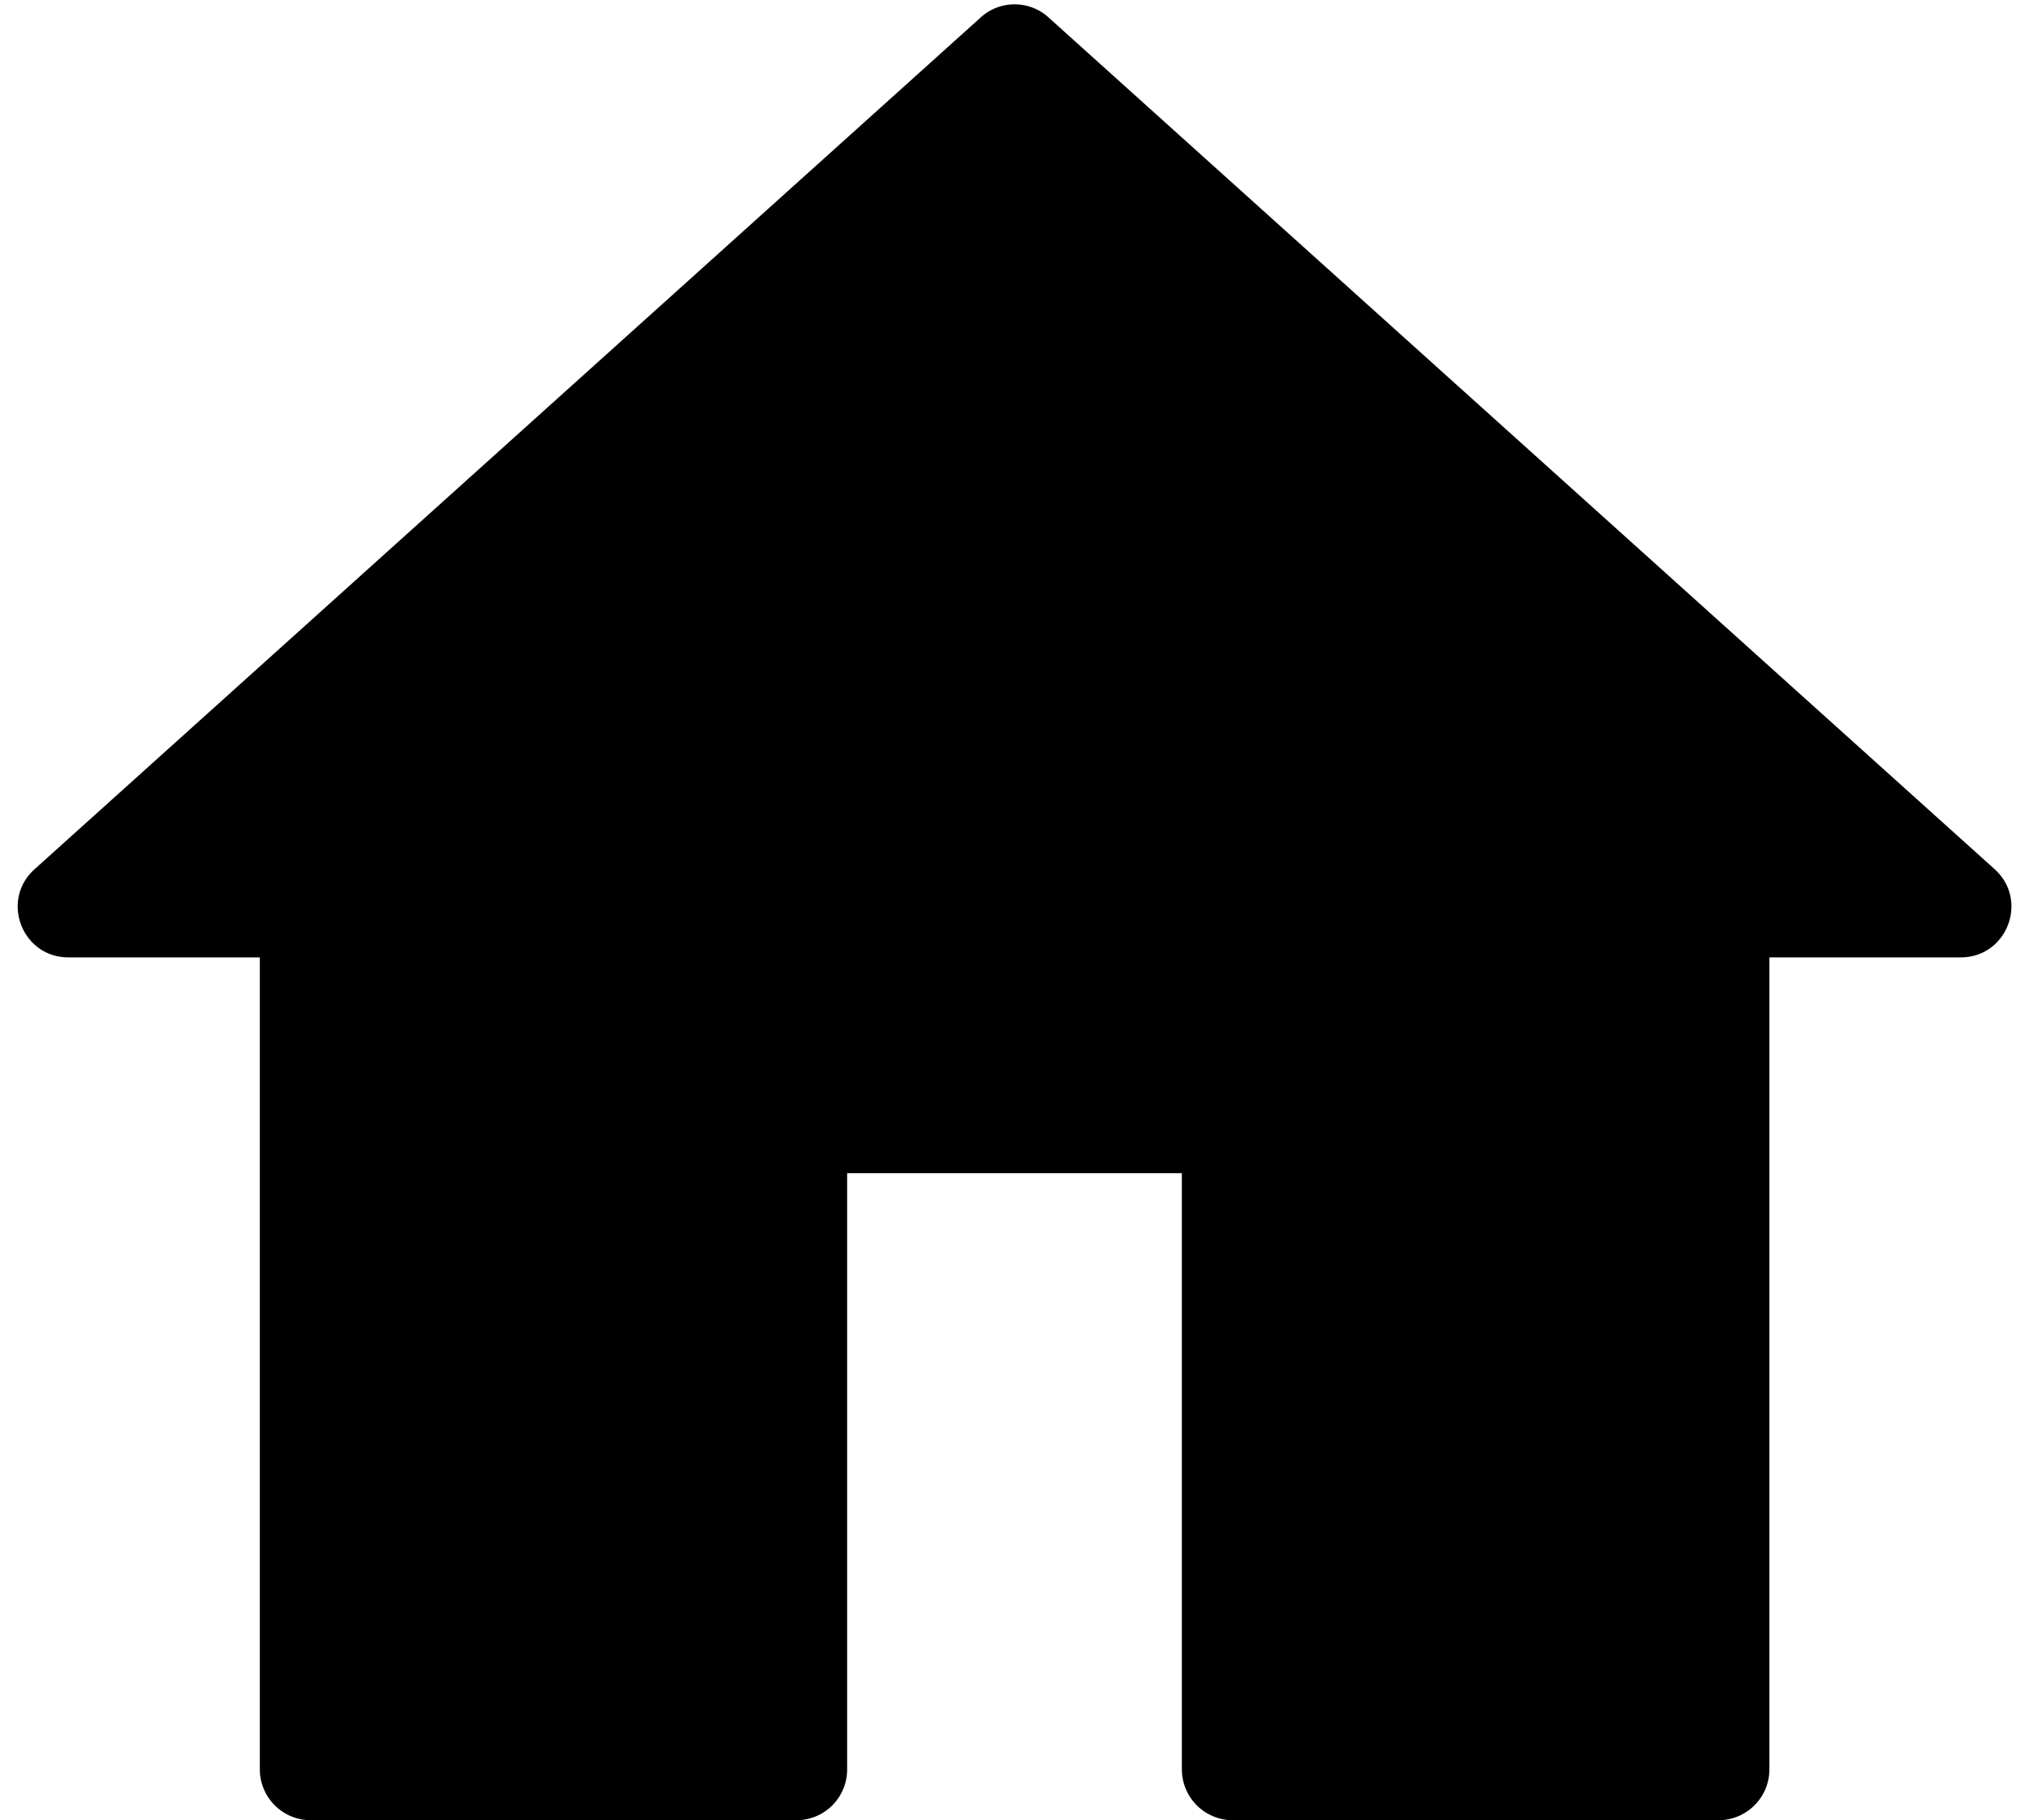 <?xml version="1.0" encoding="UTF-8"?><svg xmlns="http://www.w3.org/2000/svg" xmlns:xlink="http://www.w3.org/1999/xlink" height="750.8" preserveAspectRatio="xMidYMid meet" version="1.0" viewBox="-7.3 -1.8 837.1 750.8" width="837.1" zoomAndPan="magnify"><g id="change1_1"><path d="M397.3,5.4,7,356.7c-14.3,12.8-5.2,36.4,13.9,36.4h79v335A21,21,0,0,0,120.8,749H321.3a20.9,20.9,0,0,0,20.9-20.9v-246H480.3v246A21,21,0,0,0,501.2,749H701.8a21,21,0,0,0,20.9-20.9v-335h78.9c19.2,0,28.2-23.6,14-36.4L425.3,5.4A20.8,20.8,0,0,0,397.3,5.4Z"/></g></svg>